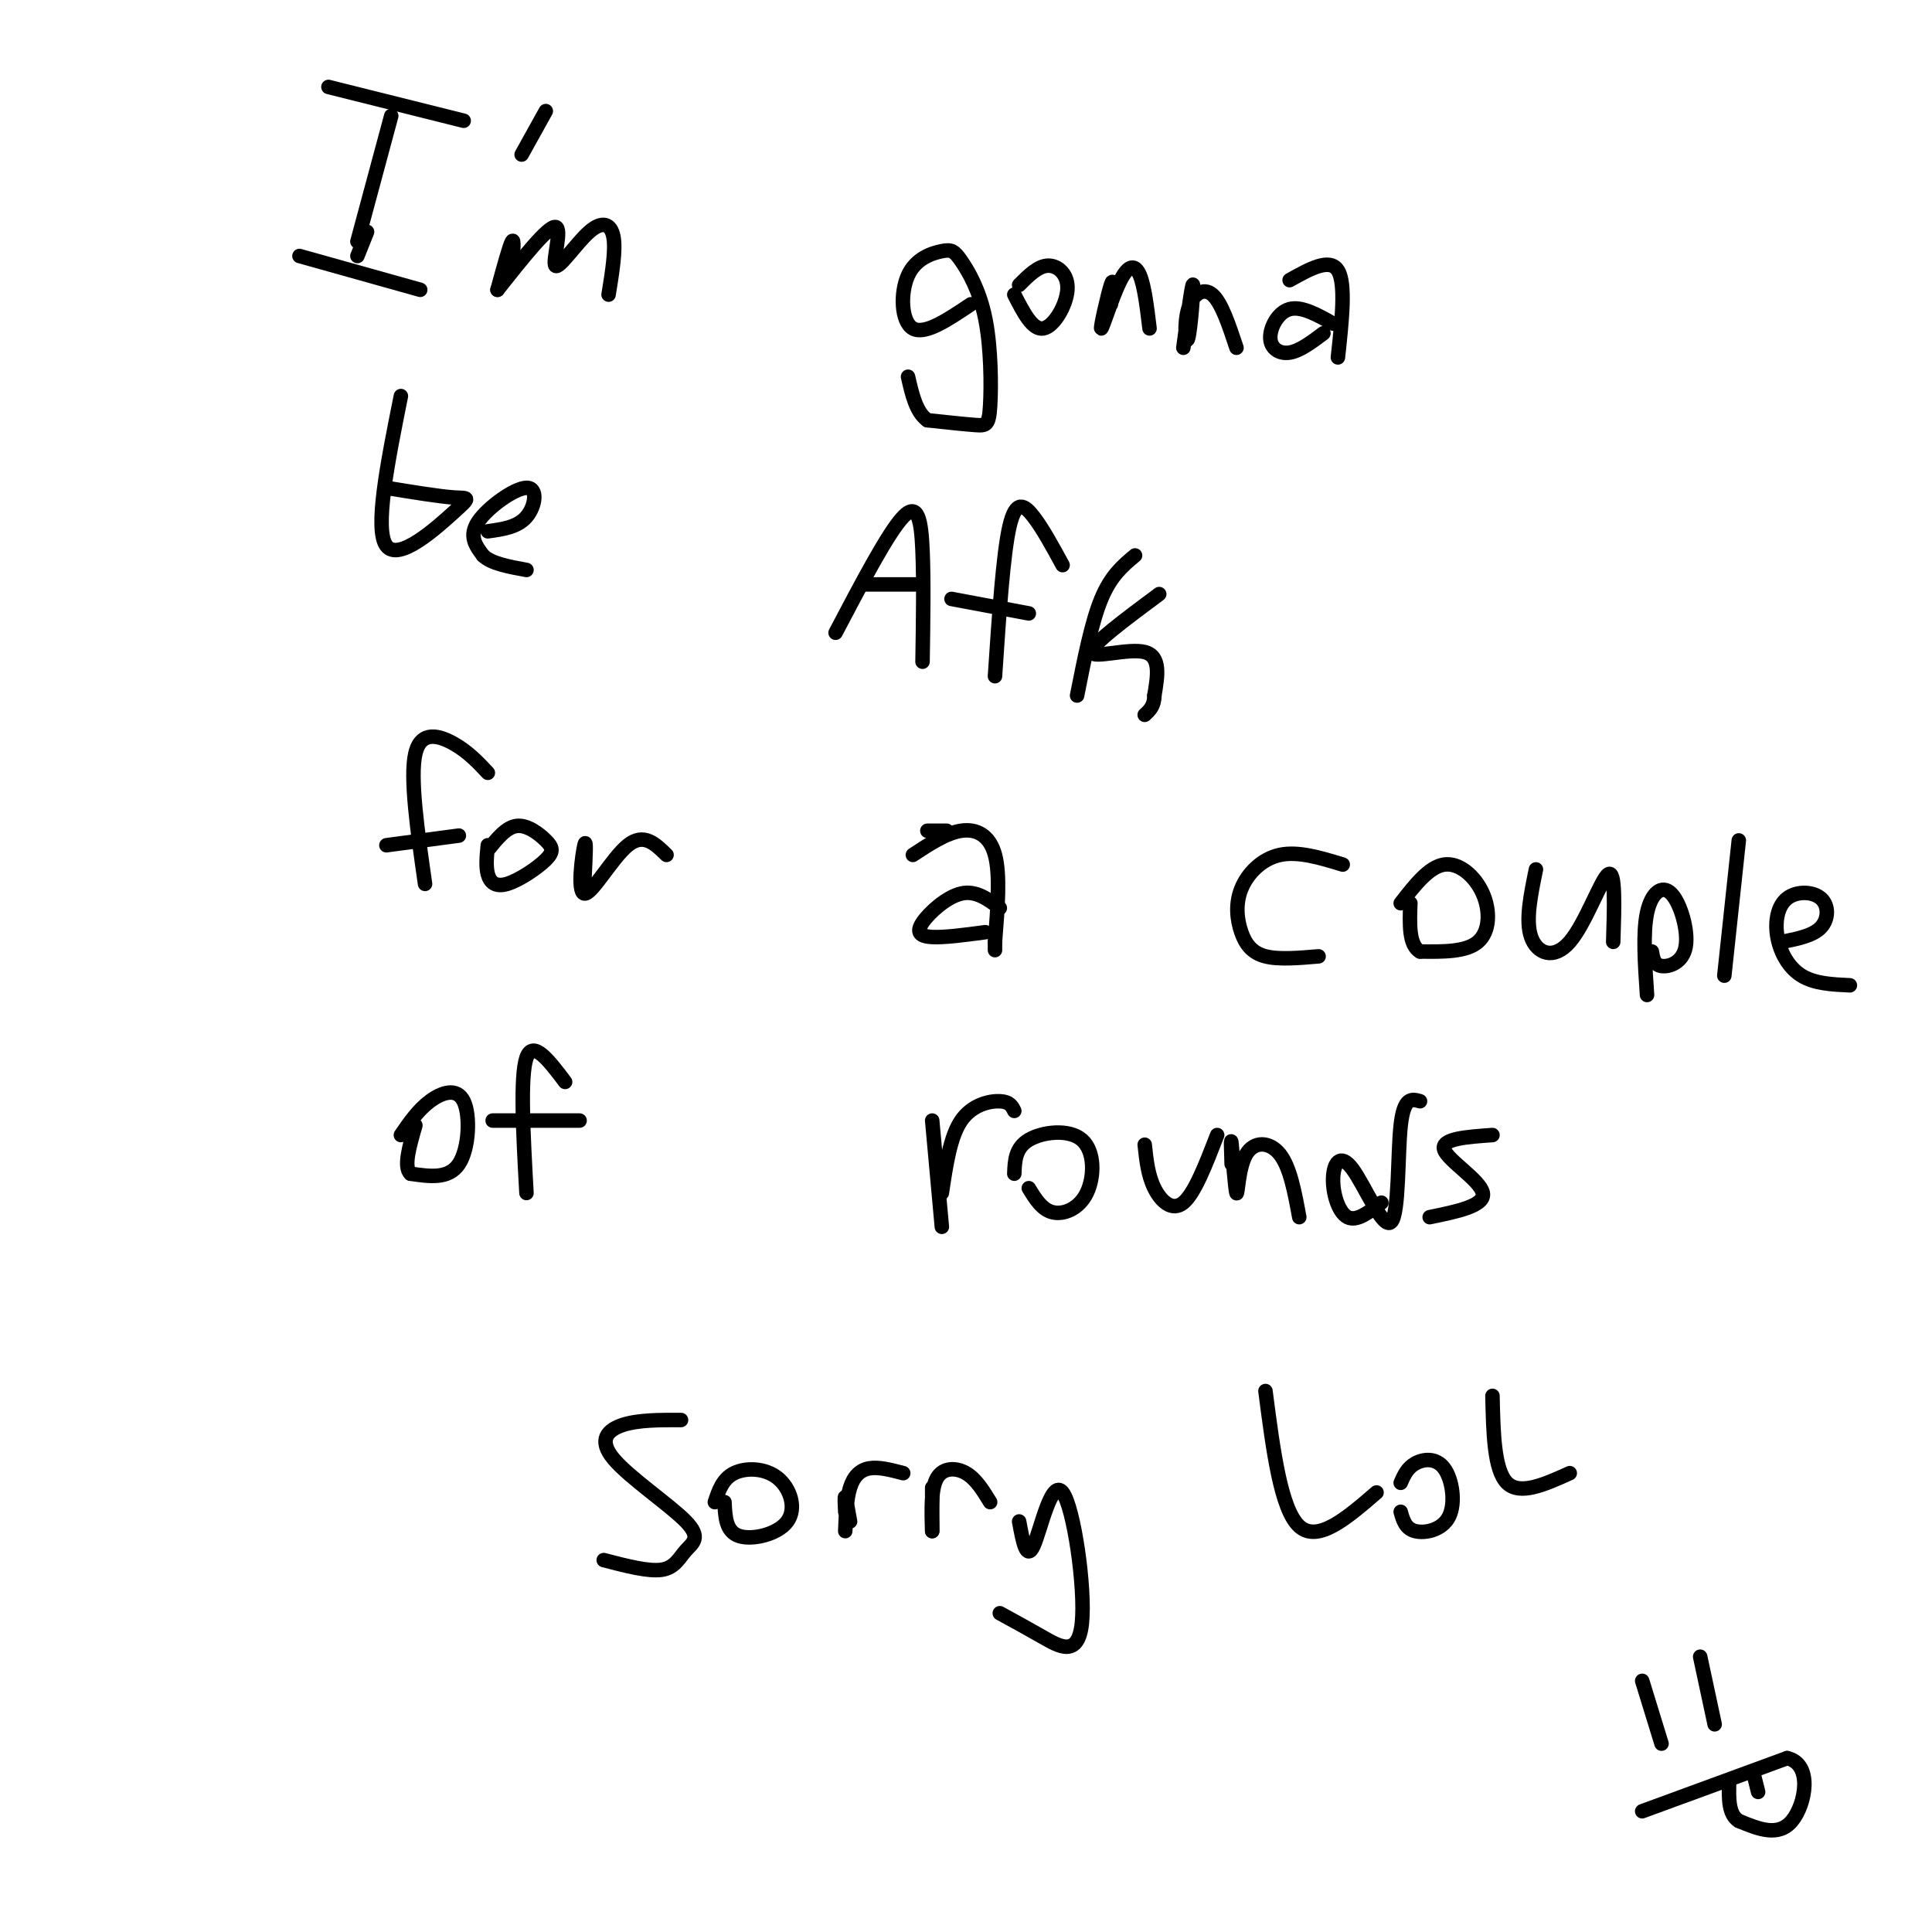 <svg viewBox='0 0 400 400' version='1.1' xmlns='http://www.w3.org/2000/svg' xmlns:xlink='http://www.w3.org/1999/xlink'><g fill='none' stroke='#000000' stroke-width='3' stroke-linecap='round' stroke-linejoin='round'><path d='M68,18c0.000,0.000 28.000,7.000 28,7'/><path d='M81,24c0.000,0.000 -7.000,26.000 -7,26'/><path d='M62,53c0.000,0.000 25.000,7.000 25,7'/><path d='M74,53c0.000,0.000 2.000,-5.000 2,-5'/><path d='M108,32c0.000,0.000 5.000,-9.000 5,-9'/><path d='M103,60c1.250,-4.583 2.500,-9.167 3,-10c0.500,-0.833 0.250,2.083 0,5'/><path d='M103,60c5.242,-6.601 10.485,-13.203 12,-13c1.515,0.203 -0.697,7.209 0,8c0.697,0.791 4.303,-4.633 7,-7c2.697,-2.367 4.485,-1.676 5,1c0.515,2.676 -0.242,7.338 -1,12'/><path d='M201,63c-4.769,3.207 -9.537,6.415 -12,5c-2.463,-1.415 -2.620,-7.451 -1,-11c1.620,-3.549 5.019,-4.610 7,-5c1.981,-0.390 2.545,-0.107 4,2c1.455,2.107 3.802,6.039 5,12c1.198,5.961 1.245,13.951 1,18c-0.245,4.049 -0.784,4.157 -3,4c-2.216,-0.157 -6.108,-0.578 -10,-1'/><path d='M192,87c-2.333,-1.667 -3.167,-5.333 -4,-9'/><path d='M211,59c1.970,-1.976 3.940,-3.952 6,-4c2.060,-0.048 4.208,1.833 4,5c-0.208,3.167 -2.774,7.619 -5,8c-2.226,0.381 -4.113,-3.310 -6,-7'/><path d='M230,63c0.319,-2.987 0.638,-5.974 0,-4c-0.638,1.974 -2.233,8.911 -2,9c0.233,0.089 2.293,-6.668 4,-10c1.707,-3.332 3.059,-3.238 4,-1c0.941,2.238 1.470,6.619 2,11'/><path d='M245,72c0.927,-6.880 1.853,-13.761 2,-13c0.147,0.761 -0.486,9.163 -1,11c-0.514,1.837 -0.907,-2.890 0,-6c0.907,-3.110 3.116,-4.603 5,-3c1.884,1.603 3.442,6.301 5,11'/><path d='M267,58c4.167,-2.333 8.333,-4.667 10,-2c1.667,2.667 0.833,10.333 0,18'/><path d='M274,69c-2.440,1.833 -4.881,3.667 -7,4c-2.119,0.333 -3.917,-0.833 -4,-3c-0.083,-2.167 1.548,-5.333 4,-6c2.452,-0.667 5.726,1.167 9,3'/><path d='M83,82c-2.768,13.815 -5.536,27.631 -3,31c2.536,3.369 10.375,-3.708 14,-7c3.625,-3.292 3.036,-2.798 0,-3c-3.036,-0.202 -8.518,-1.101 -14,-2'/><path d='M101,110c3.077,-0.423 6.155,-0.845 8,-3c1.845,-2.155 2.458,-6.042 0,-6c-2.458,0.042 -7.988,4.012 -10,7c-2.012,2.988 -0.506,4.994 1,7'/><path d='M100,115c1.667,1.667 5.333,2.333 9,3'/><path d='M173,131c5.467,-10.400 10.933,-20.800 14,-24c3.067,-3.200 3.733,0.800 4,7c0.267,6.200 0.133,14.600 0,23'/><path d='M179,121c0.000,0.000 11.000,0.000 11,0'/><path d='M206,140c0.844,-12.644 1.689,-25.289 3,-31c1.311,-5.711 3.089,-4.489 5,-2c1.911,2.489 3.956,6.244 6,10'/><path d='M197,124c0.000,0.000 16.000,3.000 16,3'/><path d='M223,144c1.500,-7.583 3.000,-15.167 5,-20c2.000,-4.833 4.500,-6.917 7,-9'/><path d='M240,123c-7.089,5.267 -14.178,10.533 -14,12c0.178,1.467 7.622,-0.867 11,0c3.378,0.867 2.689,4.933 2,9'/><path d='M239,144c0.000,2.167 -1.000,3.083 -2,4'/><path d='M88,183c-1.578,-11.044 -3.156,-22.089 -2,-27c1.156,-4.911 5.044,-3.689 8,-2c2.956,1.689 4.978,3.844 7,6'/><path d='M80,175c0.000,0.000 15.000,-2.000 15,-2'/><path d='M101,176c1.913,-2.374 3.826,-4.748 6,-5c2.174,-0.252 4.610,1.618 6,3c1.390,1.382 1.733,2.278 0,4c-1.733,1.722 -5.544,4.271 -8,5c-2.456,0.729 -3.559,-0.363 -4,-2c-0.441,-1.637 -0.221,-3.818 0,-6'/><path d='M121,182c0.220,-4.399 0.440,-8.798 0,-7c-0.440,1.798 -1.542,9.792 0,10c1.542,0.208 5.726,-7.369 9,-10c3.274,-2.631 5.637,-0.315 8,2'/><path d='M196,172c0.000,0.000 -4.000,0.000 -4,0'/><path d='M189,177c3.444,-2.267 6.889,-4.533 10,-5c3.111,-0.467 5.889,0.867 7,5c1.111,4.133 0.556,11.067 0,18'/><path d='M206,195c0.000,3.000 0.000,1.500 0,0'/><path d='M204,193c-4.232,0.565 -8.464,1.131 -11,1c-2.536,-0.131 -3.375,-0.958 -2,-3c1.375,-2.042 4.964,-5.298 8,-6c3.036,-0.702 5.518,1.149 8,3'/><path d='M278,179c-4.611,-1.405 -9.222,-2.810 -13,-2c-3.778,0.810 -6.724,3.836 -8,7c-1.276,3.164 -0.882,6.467 0,9c0.882,2.533 2.252,4.295 5,5c2.748,0.705 6.874,0.352 11,0'/><path d='M290,187c2.940,-3.774 5.881,-7.548 9,-8c3.119,-0.452 6.417,2.417 8,6c1.583,3.583 1.452,7.881 -1,10c-2.452,2.119 -7.226,2.060 -12,2'/><path d='M294,197c-2.333,-1.333 -2.167,-5.667 -2,-10'/><path d='M318,180c-1.095,5.304 -2.190,10.607 -1,14c1.190,3.393 4.667,4.875 8,1c3.333,-3.875 6.524,-13.107 8,-14c1.476,-0.893 1.238,6.554 1,14'/><path d='M341,206c-0.439,-6.435 -0.877,-12.871 0,-17c0.877,-4.129 3.070,-5.952 5,-4c1.930,1.952 3.596,7.679 3,11c-0.596,3.321 -3.456,4.234 -5,4c-1.544,-0.234 -1.772,-1.617 -2,-3'/><path d='M357,202c0.000,0.000 3.000,-28.000 3,-28'/><path d='M369,195c3.191,-0.637 6.383,-1.274 8,-3c1.617,-1.726 1.660,-4.540 0,-6c-1.660,-1.460 -5.022,-1.567 -7,0c-1.978,1.567 -2.571,4.806 -2,8c0.571,3.194 2.306,6.341 5,8c2.694,1.659 6.347,1.829 10,2'/><path d='M83,235c1.774,-2.583 3.548,-5.167 6,-7c2.452,-1.833 5.583,-2.917 7,0c1.417,2.917 1.119,9.833 -1,13c-2.119,3.167 -6.060,2.583 -10,2'/><path d='M85,243c-1.500,-1.333 -0.250,-5.667 1,-10'/><path d='M109,247c-0.667,-12.083 -1.333,-24.167 0,-28c1.333,-3.833 4.667,0.583 8,5'/><path d='M102,232c0.000,0.000 18.000,0.000 18,0'/><path d='M195,254c0.000,0.000 -2.000,-22.000 -2,-22'/><path d='M195,247c0.867,-5.844 1.733,-11.689 4,-15c2.267,-3.311 5.933,-4.089 8,-4c2.067,0.089 2.533,1.044 3,2'/><path d='M210,243c0.100,-2.665 0.201,-5.330 3,-7c2.799,-1.670 8.297,-2.344 11,0c2.703,2.344 2.612,7.708 1,11c-1.612,3.292 -4.746,4.512 -7,4c-2.254,-0.512 -3.627,-2.756 -5,-5'/><path d='M237,237c0.333,3.156 0.667,6.311 2,9c1.333,2.689 3.667,4.911 6,3c2.333,-1.911 4.667,-7.956 7,-14'/><path d='M255,241c-0.102,-3.045 -0.204,-6.089 0,-4c0.204,2.089 0.715,9.313 1,10c0.285,0.687 0.346,-5.161 2,-8c1.654,-2.839 4.901,-2.668 7,0c2.099,2.668 3.049,7.834 4,13'/><path d='M286,249c-2.560,1.983 -5.120,3.967 -7,3c-1.880,-0.967 -3.081,-4.883 -3,-8c0.081,-3.117 1.444,-5.433 4,-2c2.556,3.433 6.303,12.617 8,11c1.697,-1.617 1.342,-14.033 2,-20c0.658,-5.967 2.329,-5.483 4,-5'/><path d='M296,252c5.756,-1.178 11.511,-2.356 11,-5c-0.511,-2.644 -7.289,-6.756 -8,-9c-0.711,-2.244 4.644,-2.622 10,-3'/><path d='M125,323c4.626,1.207 9.253,2.415 12,2c2.747,-0.415 3.615,-2.451 5,-4c1.385,-1.549 3.289,-2.611 0,-6c-3.289,-3.389 -11.770,-9.105 -15,-13c-3.230,-3.895 -1.209,-5.970 2,-7c3.209,-1.030 7.604,-1.015 12,-1'/><path d='M148,311c0.807,-2.411 1.614,-4.823 4,-6c2.386,-1.177 6.351,-1.120 9,1c2.649,2.120 3.982,6.301 2,9c-1.982,2.699 -7.281,3.914 -10,3c-2.719,-0.914 -2.860,-3.957 -3,-7'/><path d='M176,315c-0.417,-2.333 -0.833,-4.667 -1,-5c-0.167,-0.333 -0.083,1.333 0,3'/><path d='M175,317c0.133,-3.333 0.267,-6.667 1,-9c0.733,-2.333 2.067,-3.667 4,-4c1.933,-0.333 4.467,0.333 7,1'/><path d='M193,317c0.000,0.000 0.000,-9.000 0,-9'/><path d='M193,317c-0.133,-4.400 -0.267,-8.800 1,-11c1.267,-2.200 3.933,-2.200 6,-1c2.067,1.200 3.533,3.600 5,6'/><path d='M211,315c0.759,4.145 1.518,8.290 3,5c1.482,-3.290 3.686,-14.016 6,-11c2.314,3.016 4.738,19.774 4,27c-0.738,7.226 -4.640,4.922 -8,3c-3.360,-1.922 -6.180,-3.461 -9,-5'/><path d='M262,288c1.583,12.250 3.167,24.500 7,28c3.833,3.500 9.917,-1.750 16,-7'/><path d='M290,307c0.670,-1.531 1.340,-3.062 3,-4c1.660,-0.938 4.311,-1.282 6,1c1.689,2.282 2.416,7.191 1,10c-1.416,2.809 -4.976,3.517 -7,3c-2.024,-0.517 -2.512,-2.258 -3,-4'/><path d='M309,289c0.167,7.667 0.333,15.333 3,18c2.667,2.667 7.833,0.333 13,-2'/><path d='M340,348c0.000,0.000 4.000,13.000 4,13'/><path d='M352,343c0.000,0.000 3.000,14.000 3,14'/><path d='M340,375c0.000,0.000 30.000,-11.000 30,-11'/><path d='M370,364c5.378,1.178 3.822,9.622 1,13c-2.822,3.378 -6.911,1.689 -11,0'/><path d='M360,377c-2.167,-1.333 -2.083,-4.667 -2,-8'/><path d='M363,367c0.000,0.000 1.000,4.000 1,4'/></g>
</svg>